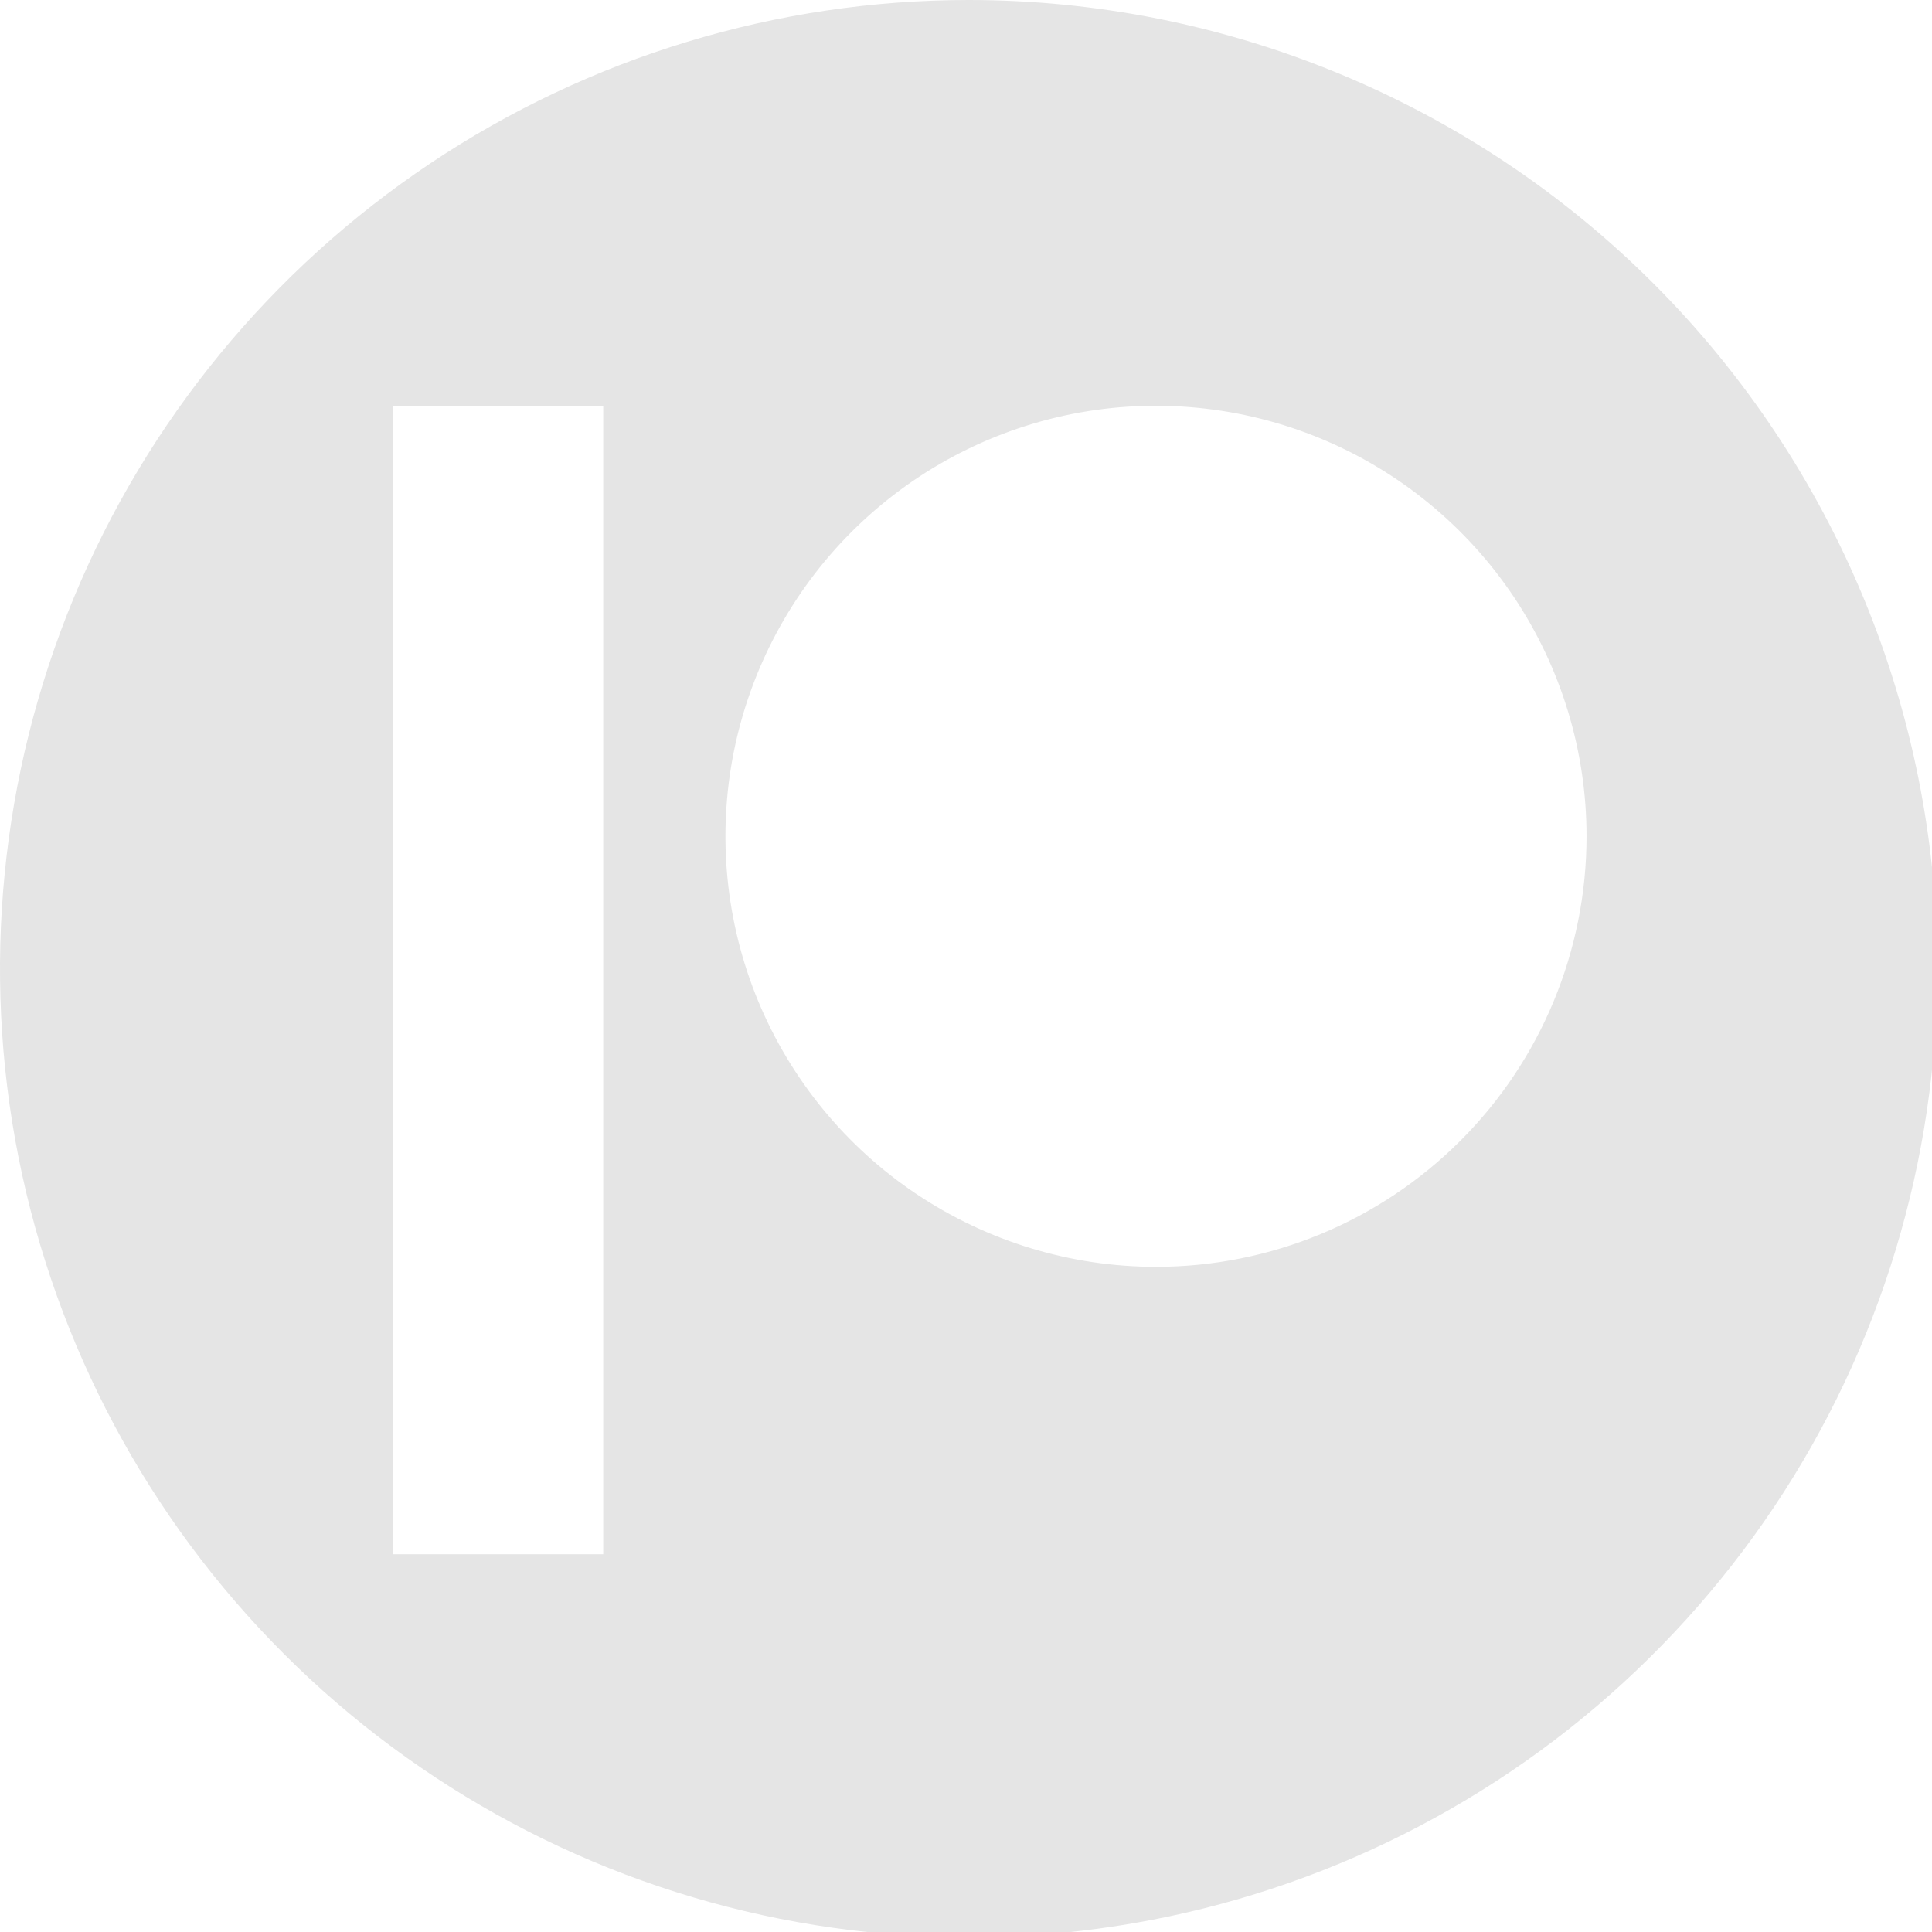 <?xml version="1.0" encoding="UTF-8"?> <svg xmlns="http://www.w3.org/2000/svg" width="21" height="21" viewBox="0 0 21 21" fill="none"> <path d="M10.529 0C8.447 0 6.411 0.618 4.68 1.774C2.948 2.931 1.598 4.576 0.801 6.5C0.005 8.424 -0.204 10.541 0.202 12.583C0.609 14.626 1.611 16.502 3.084 17.975C4.556 19.447 6.433 20.45 8.475 20.856C10.518 21.262 12.635 21.054 14.559 20.257C16.483 19.46 18.127 18.11 19.284 16.379C20.441 14.648 21.058 12.612 21.058 10.529C21.058 7.737 19.949 5.059 17.975 3.084C16 1.109 13.322 0 10.529 0V0ZM6.557 16.894H4.27V4.411H6.557V16.894ZM12.565 13.77C11.639 13.77 10.735 13.495 9.965 12.981C9.195 12.467 8.596 11.736 8.241 10.881C7.887 10.026 7.795 9.085 7.975 8.177C8.156 7.27 8.601 6.436 9.256 5.781C9.91 5.127 10.744 4.681 11.652 4.5C12.56 4.32 13.501 4.413 14.356 4.767C15.211 5.121 15.942 5.721 16.456 6.49C16.97 7.26 17.245 8.165 17.245 9.09C17.245 10.331 16.752 11.522 15.874 12.399C14.996 13.277 13.806 13.77 12.565 13.77Z" fill="#E5E5E5"></path> </svg> 